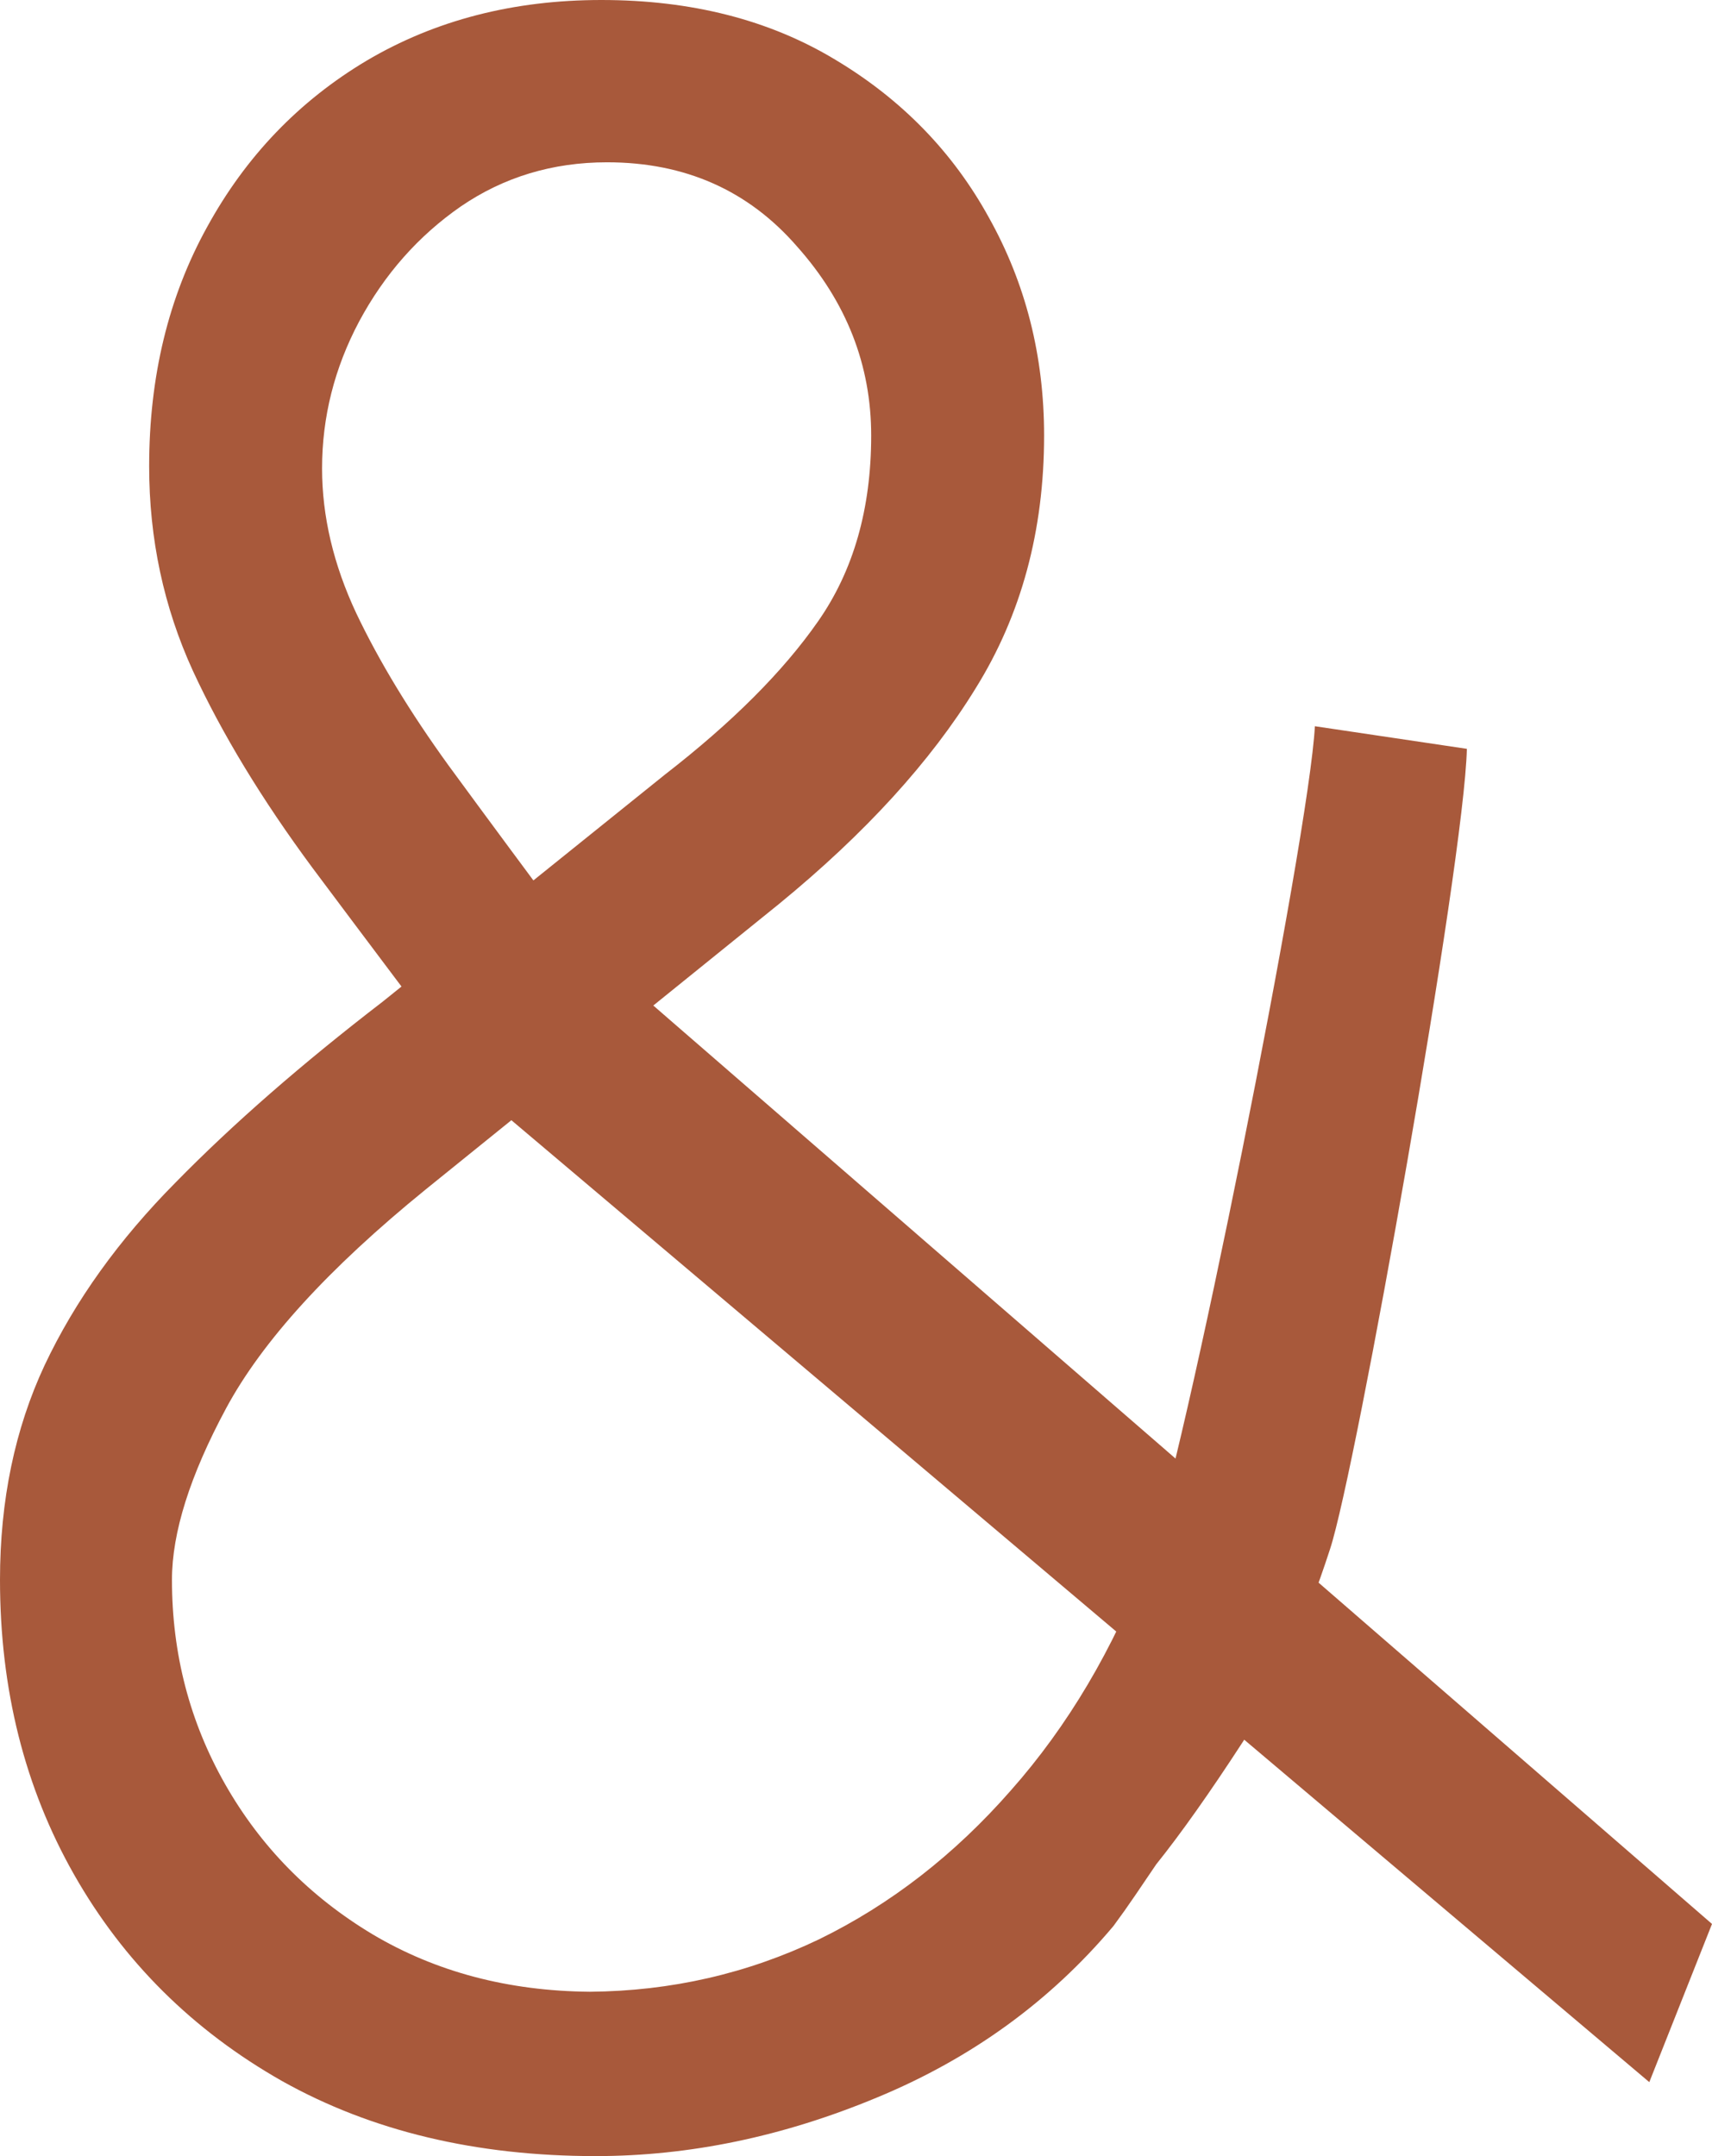 <?xml version="1.0" encoding="UTF-8"?> <svg xmlns="http://www.w3.org/2000/svg" width="162" height="204" viewBox="0 0 162 204" fill="none"><path d="M56.367 204C45.039 204 35.151 201.635 26.7 196.905C18.25 192.111 11.687 185.599 7.012 177.37C2.337 169.142 0 159.844 0 149.477C0 141.961 1.408 135.19 4.225 129.164C7.102 123.074 11.237 117.307 16.631 111.865C22.025 106.357 28.558 100.656 36.229 94.759L62.929 73.281C69.282 68.356 74.107 63.529 77.403 58.799C80.759 54.005 82.437 48.141 82.437 41.208C82.437 34.535 80.1 28.574 75.425 23.325C70.81 18.012 64.817 15.356 57.445 15.356C52.291 15.356 47.676 16.749 43.601 19.535C39.586 22.321 36.379 25.95 33.982 30.42C31.644 34.826 30.476 39.459 30.476 44.318C30.476 48.854 31.555 53.422 33.712 58.022C35.87 62.557 38.776 67.352 42.432 72.406C46.088 77.395 50.164 82.902 54.659 88.928L162 182.035L156.067 197.002L46.028 103.992C39.855 95.829 34.371 88.539 29.577 82.125C24.782 75.645 21.006 69.425 18.25 63.465C15.493 57.439 14.114 50.992 14.114 44.124C14.114 35.636 15.942 28.088 19.598 21.479C23.254 14.805 28.288 9.557 34.701 5.734C41.174 1.911 48.575 0 56.906 0C65.416 0 72.788 1.879 79.021 5.637C85.314 9.395 90.169 14.384 93.585 20.604C97.061 26.824 98.799 33.692 98.799 41.208C98.799 50.214 96.641 58.184 92.326 65.117C88.071 72.049 81.868 78.853 73.717 85.526L40.275 112.545C31.105 119.996 24.812 126.897 21.396 133.246C17.98 139.596 16.272 145.006 16.272 149.477C16.272 156.475 17.95 162.921 21.306 168.818C24.662 174.714 29.307 179.444 35.24 183.007C41.234 186.571 48.096 188.385 55.827 188.45C63.499 188.385 70.721 186.733 77.493 183.493C84.265 180.189 90.319 175.491 95.653 169.401C101.046 163.31 105.362 156.021 108.598 147.533C111.894 139.045 123.883 79.144 124.422 68.712L138.804 70.851C138.564 81.541 128.316 139.11 125.859 146.561C123.461 153.948 120.704 160.038 117.588 164.833C114.471 169.627 111.744 173.483 109.407 176.398C108.748 177.37 108.089 178.342 107.429 179.314C106.77 180.286 106.081 181.258 105.362 182.23C99.368 189.357 91.907 194.767 82.977 198.46C74.107 202.153 65.237 204 56.367 204Z" fill="#A8593B"></path></svg> 
